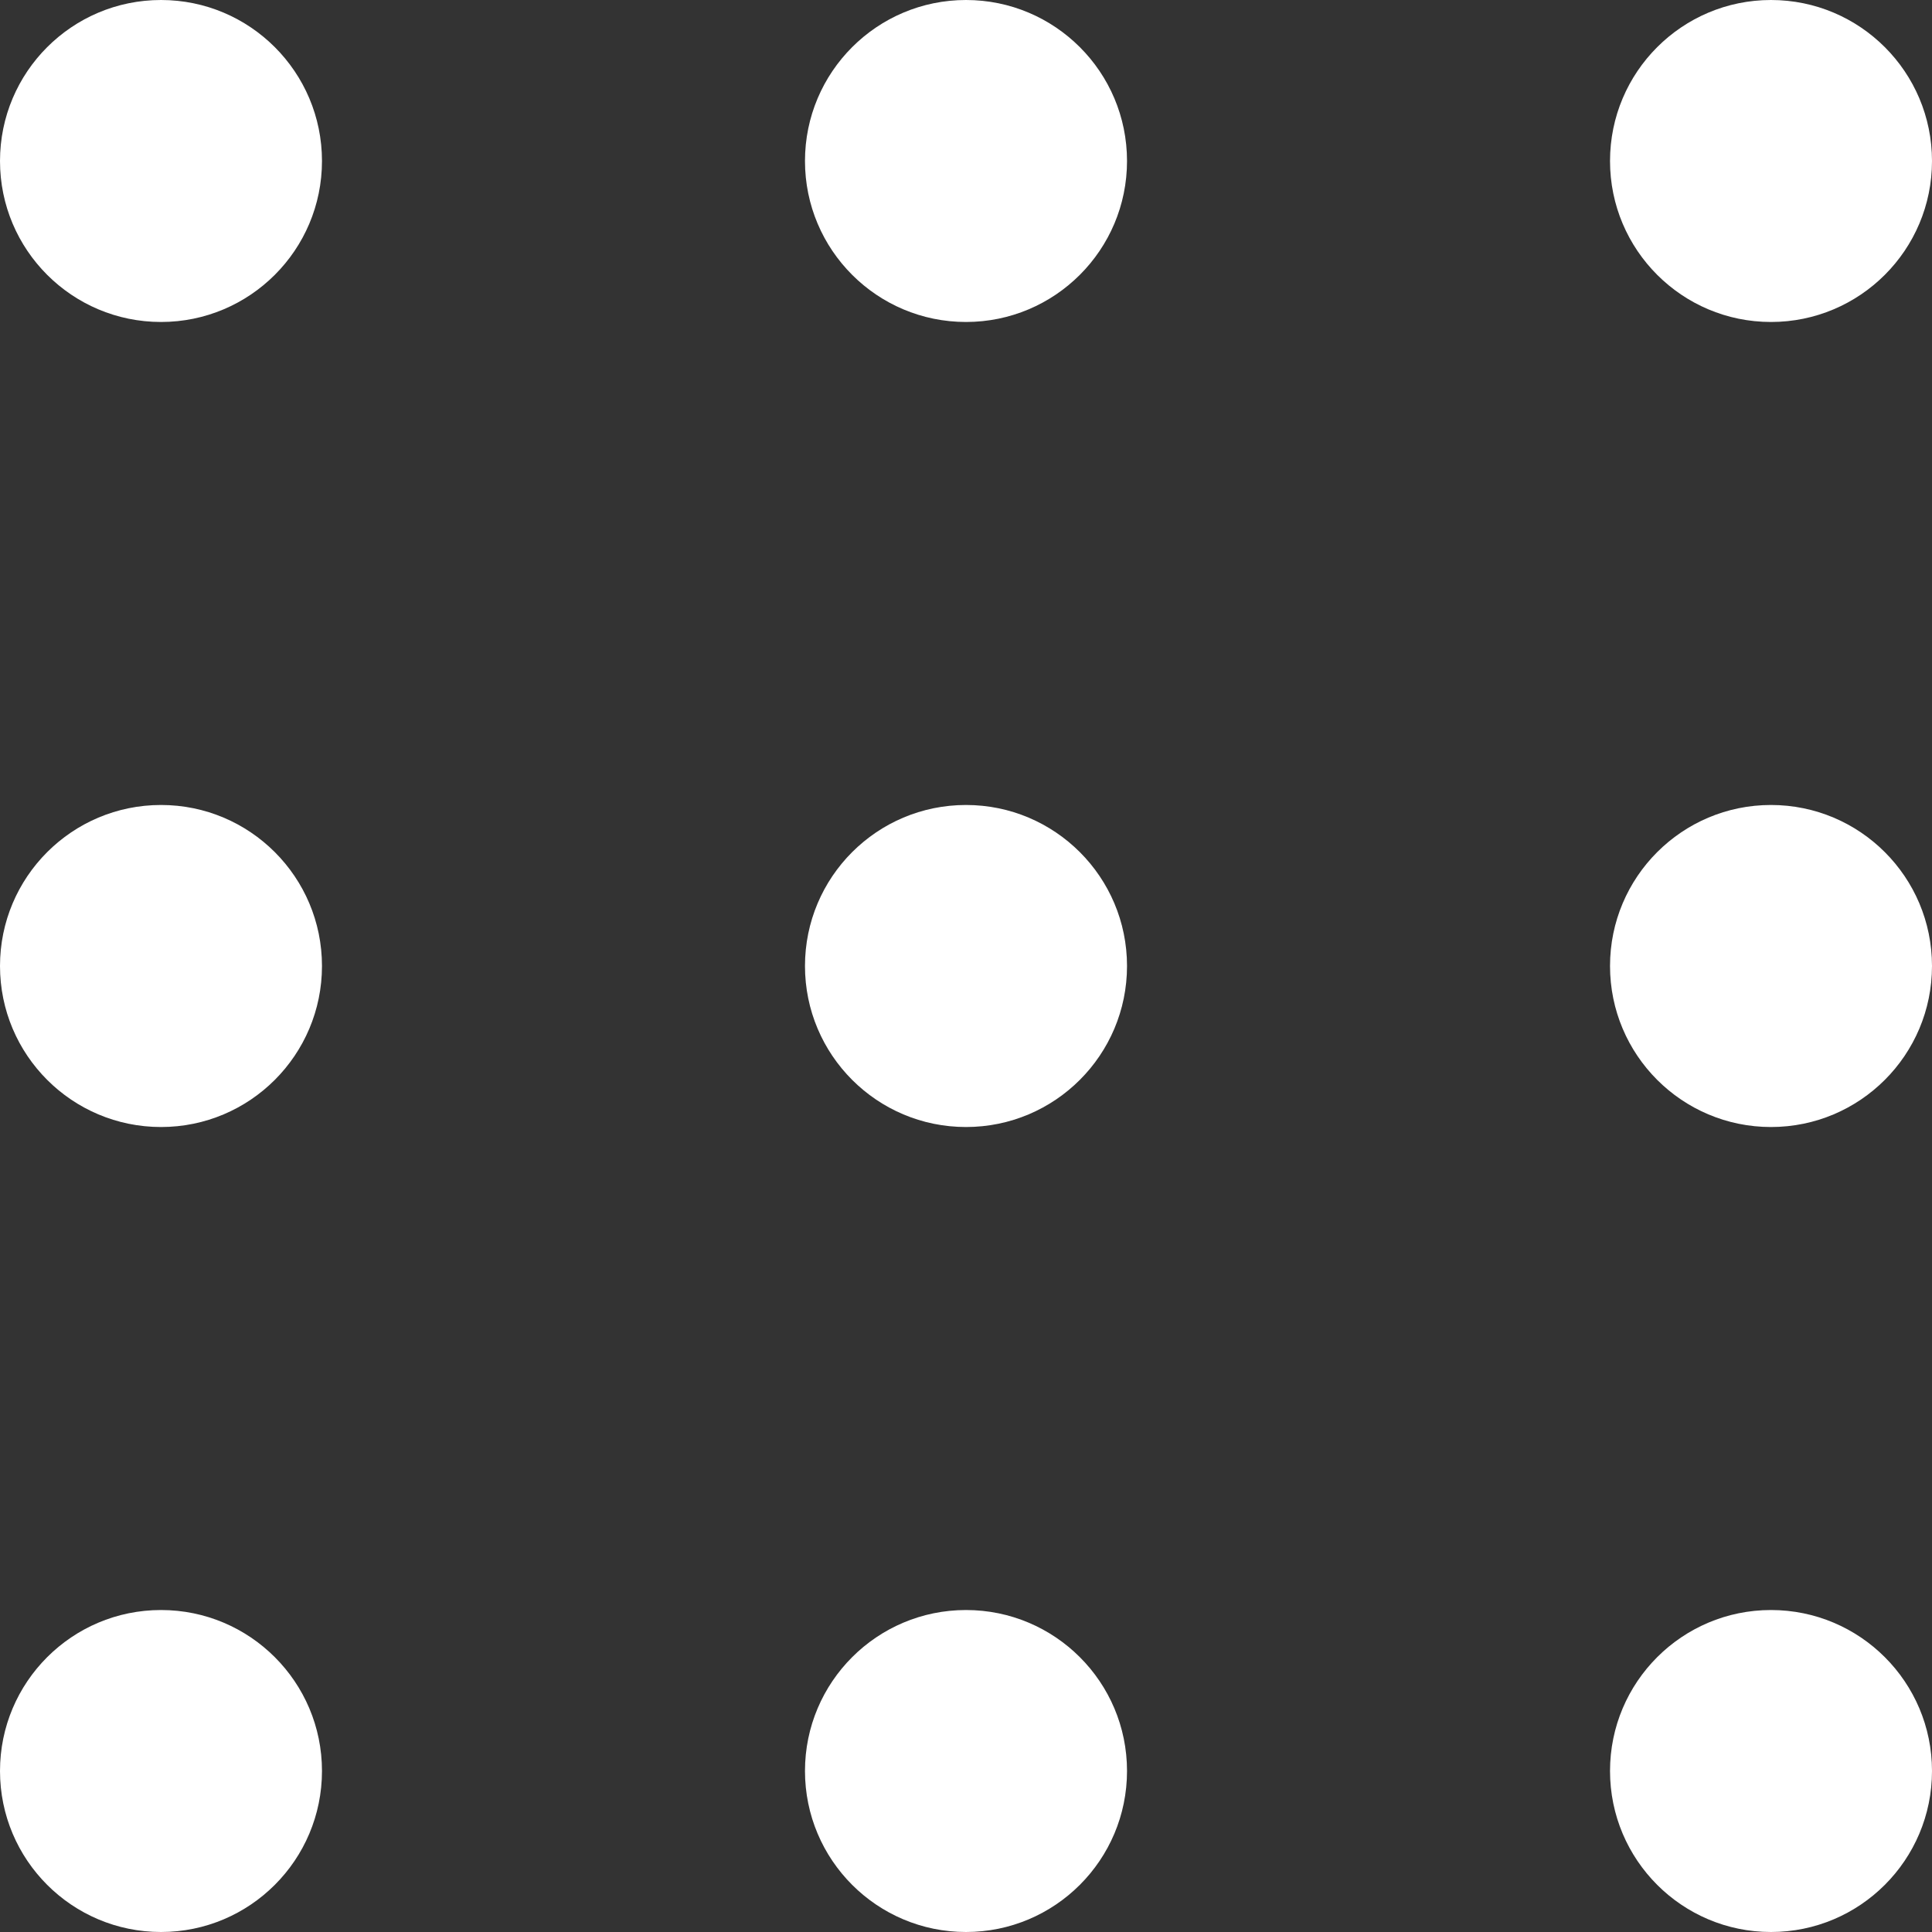 <svg width="32" height="32" viewBox="0 0 32 32" fill="none" xmlns="http://www.w3.org/2000/svg">
<rect x="0" y="0" width="32" height="32" fill="#333333" stroke="none"/>
<path fill-rule="evenodd" clip-rule="evenodd" d="M5.333 2.667C5.333 4.139 4.139 5.333 2.667 5.333C1.194 5.333 0 4.139 0 2.667C0 1.194 1.194 0 2.667 0C4.139 0 5.333 1.194 5.333 2.667ZM5.333 16C5.333 17.473 4.139 18.667 2.667 18.667C1.194 18.667 0 17.473 0 16C0 14.527 1.194 13.333 2.667 13.333C4.139 13.333 5.333 14.527 5.333 16ZM2.667 32C4.139 32 5.333 30.806 5.333 29.333C5.333 27.861 4.139 26.667 2.667 26.667C1.194 26.667 0 27.861 0 29.333C0 30.806 1.194 32 2.667 32ZM18.667 16C18.667 17.473 17.473 18.667 16 18.667C14.527 18.667 13.333 17.473 13.333 16C13.333 14.527 14.527 13.333 16 13.333C17.473 13.333 18.667 14.527 18.667 16ZM16 5.333C17.473 5.333 18.667 4.139 18.667 2.667C18.667 1.194 17.473 0 16 0C14.527 0 13.333 1.194 13.333 2.667C13.333 4.139 14.527 5.333 16 5.333ZM18.667 29.333C18.667 30.806 17.473 32 16 32C14.527 32 13.333 30.806 13.333 29.333C13.333 27.861 14.527 26.667 16 26.667C17.473 26.667 18.667 27.861 18.667 29.333ZM29.333 18.667C30.806 18.667 32 17.473 32 16C32 14.527 30.806 13.333 29.333 13.333C27.861 13.333 26.667 14.527 26.667 16C26.667 17.473 27.861 18.667 29.333 18.667ZM32 2.667C32 4.139 30.806 5.333 29.333 5.333C27.861 5.333 26.667 4.139 26.667 2.667C26.667 1.194 27.861 0 29.333 0C30.806 0 32 1.194 32 2.667ZM29.333 32C30.806 32 32 30.806 32 29.333C32 27.861 30.806 26.667 29.333 26.667C27.861 26.667 26.667 27.861 26.667 29.333C26.667 30.806 27.861 32 29.333 32Z" fill="white"/>
</svg>
